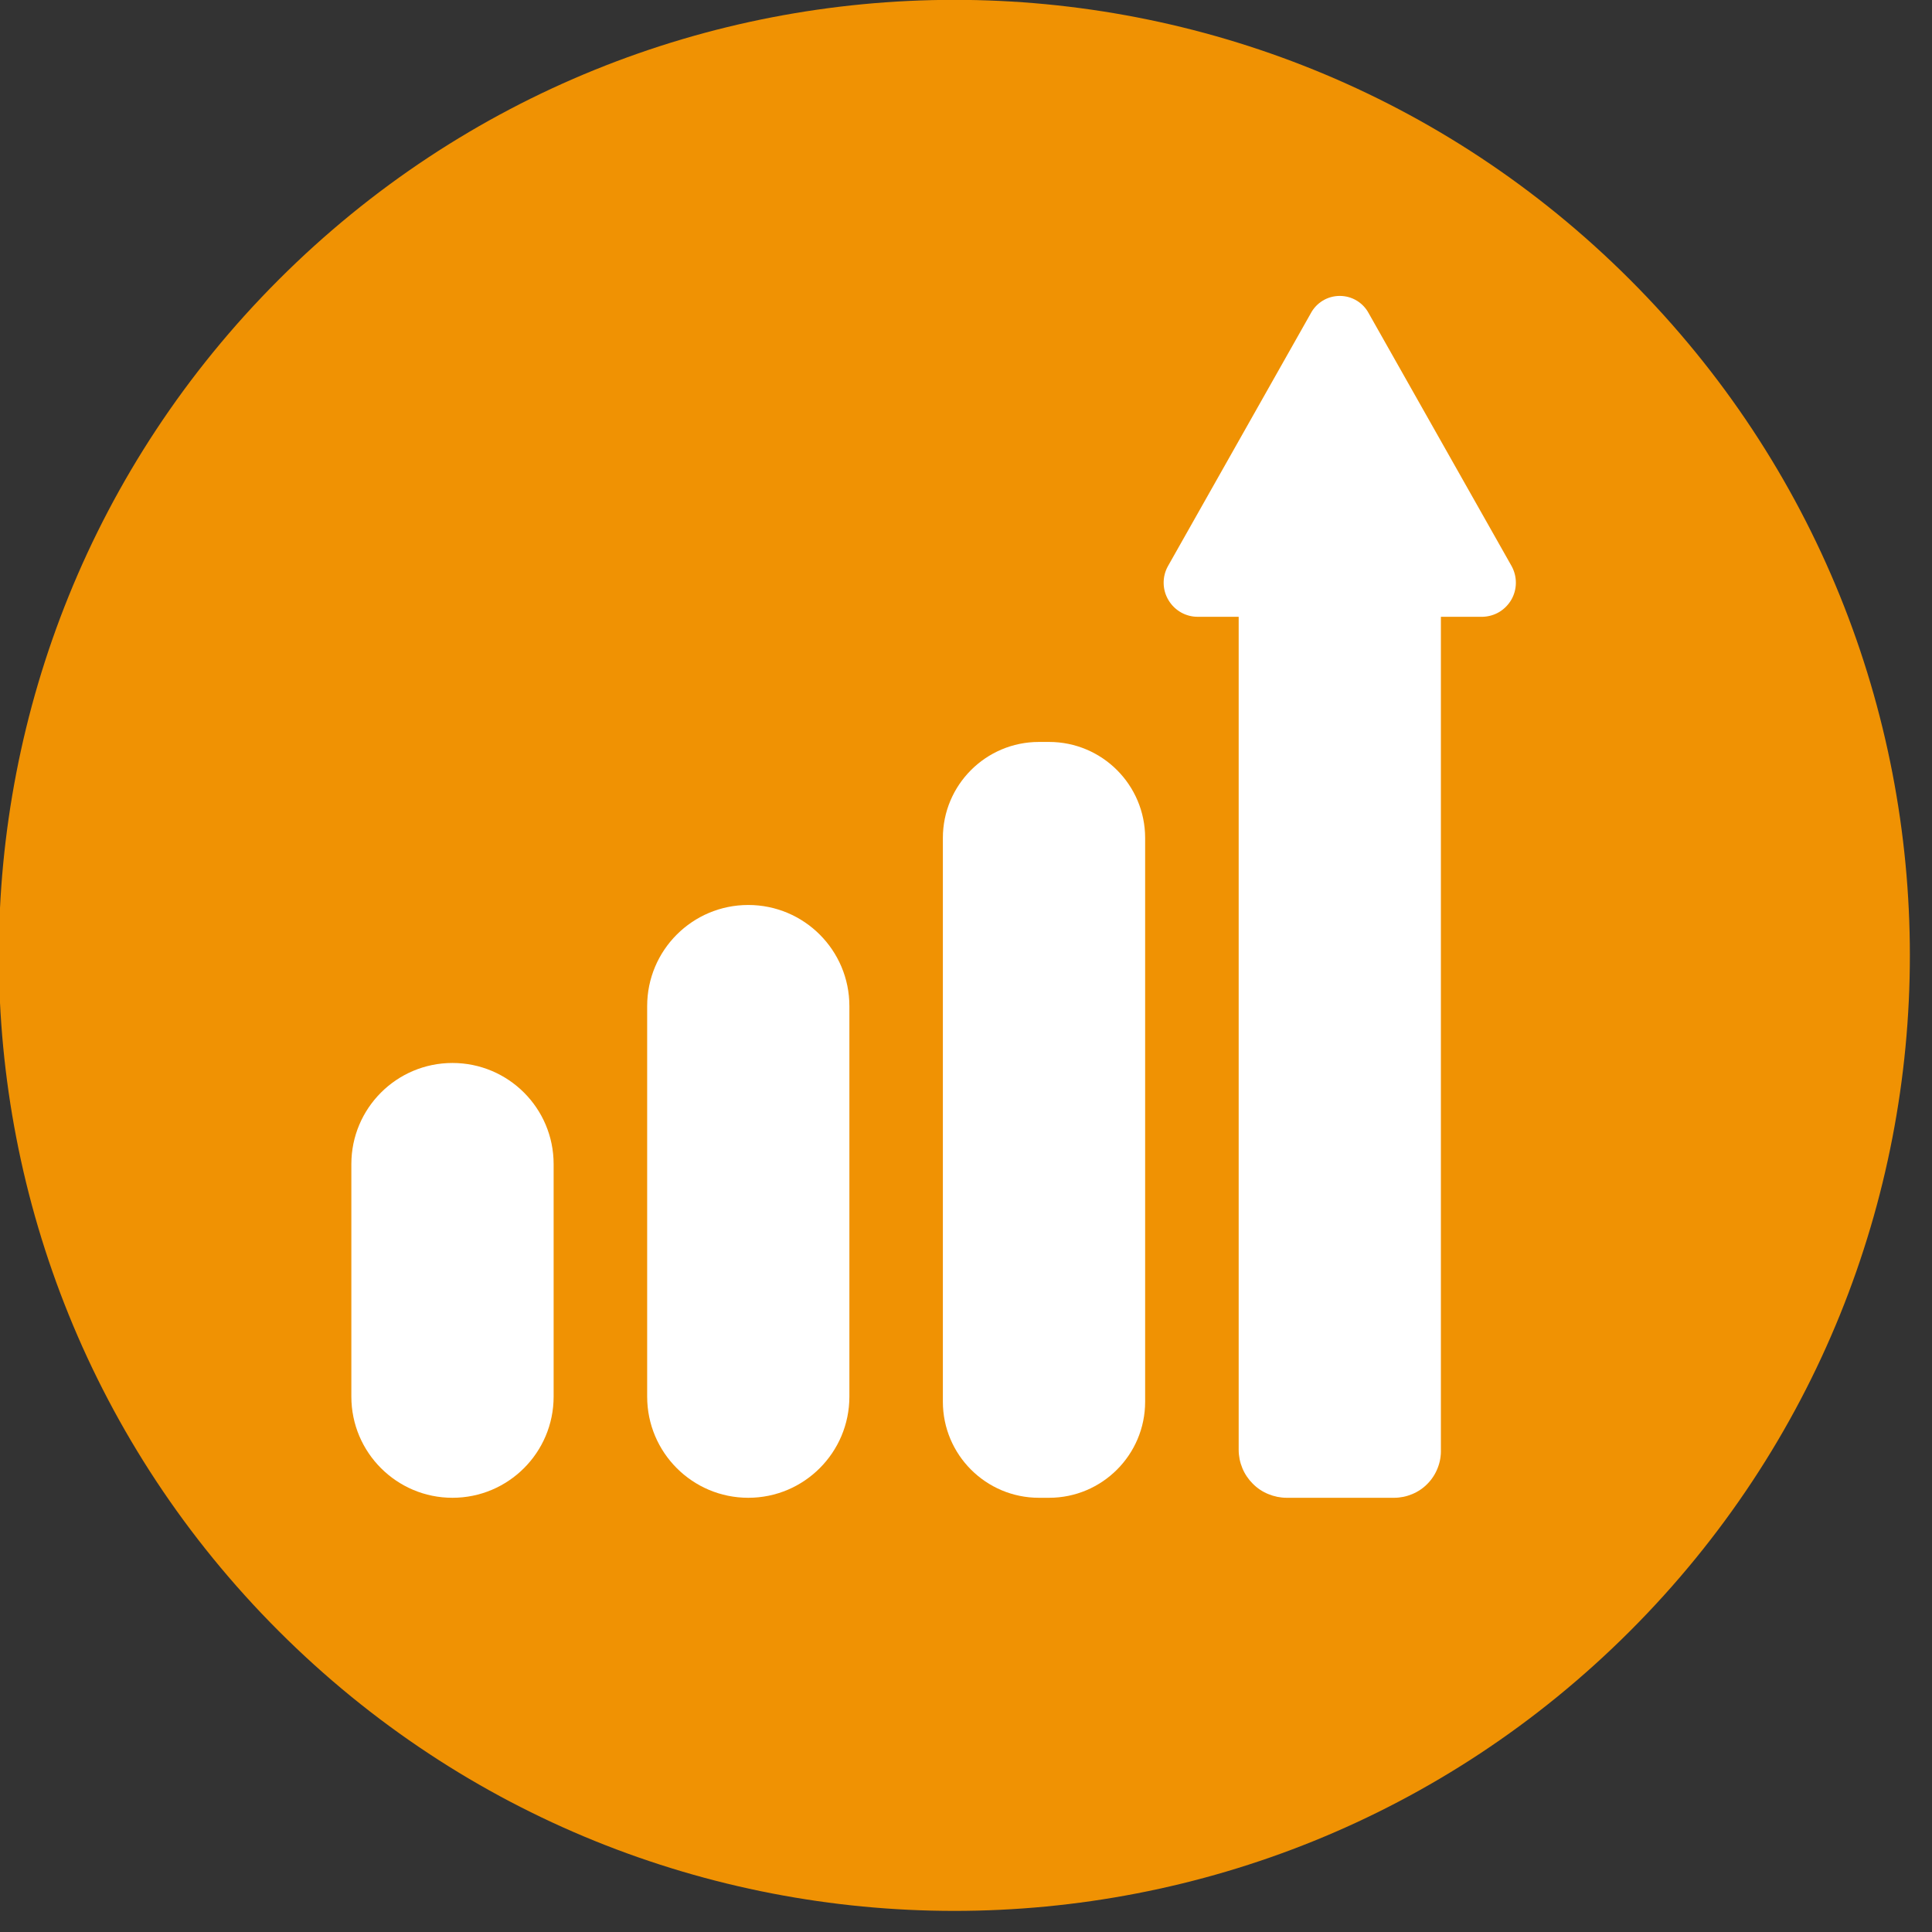 <svg width="36" height="36" viewBox="0 0 36 36" fill="none" xmlns="http://www.w3.org/2000/svg">
<rect x="0" y="0" width="36" height="36" fill="#333333" stroke="none"/>
<g clip-path="url(#clip0_229_605)">
<path d="M30.373 30.392C37.326 23.439 37.326 12.165 30.373 5.212C23.42 -1.741 12.146 -1.741 5.193 5.212C-1.76 12.165 -1.76 23.439 5.193 30.392C12.146 37.345 23.42 37.345 30.373 30.392Z" fill="#F09203"/>
<path d="M10.316 21.691C10.316 20.65 9.472 19.807 8.431 19.807C7.391 19.807 6.547 20.65 6.547 21.691V26.024C6.547 27.065 7.391 27.909 8.431 27.909C9.472 27.909 10.316 27.065 10.316 26.024V21.691Z" fill="white"/>
<path d="M15.827 18.747C15.827 17.706 14.983 16.863 13.943 16.863C12.902 16.863 12.059 17.706 12.059 18.747V26.024C12.059 27.065 12.902 27.909 13.943 27.909C14.983 27.909 15.827 27.065 15.827 26.024V18.747Z" fill="white"/>
<path d="M19.548 13.825H19.359C18.371 13.825 17.569 14.626 17.569 15.615V26.119C17.569 27.107 18.371 27.909 19.359 27.909H19.548C20.536 27.909 21.338 27.107 21.338 26.119V15.615C21.338 14.626 20.536 13.825 19.548 13.825Z" fill="white"/>
<path d="M28.168 10.551L25.506 5.841C25.454 5.742 25.377 5.66 25.281 5.602C25.186 5.544 25.076 5.514 24.965 5.514C24.853 5.514 24.744 5.544 24.648 5.602C24.553 5.66 24.475 5.742 24.423 5.841L21.762 10.551C21.708 10.648 21.681 10.758 21.683 10.869C21.685 10.98 21.716 11.089 21.774 11.184C21.831 11.28 21.912 11.358 22.009 11.413C22.106 11.467 22.216 11.495 22.327 11.493H23.081V27.014C23.081 27.131 23.104 27.247 23.149 27.356C23.194 27.465 23.26 27.563 23.343 27.646C23.426 27.73 23.524 27.796 23.633 27.84C23.742 27.885 23.858 27.909 23.976 27.909H25.977C26.094 27.909 26.209 27.885 26.316 27.84C26.424 27.795 26.521 27.729 26.602 27.645C26.683 27.562 26.747 27.463 26.789 27.354C26.832 27.246 26.852 27.13 26.849 27.014V11.493H27.626C27.735 11.49 27.842 11.46 27.936 11.404C28.029 11.348 28.107 11.269 28.162 11.174C28.216 11.08 28.245 10.973 28.246 10.864C28.247 10.754 28.22 10.647 28.168 10.551Z" fill="white"/>
</g>
<defs>
<clipPath id="clip0_229_605">
<rect width="35.61" height="35.61" fill="white"/>
</clipPath>
</defs>
</svg>
